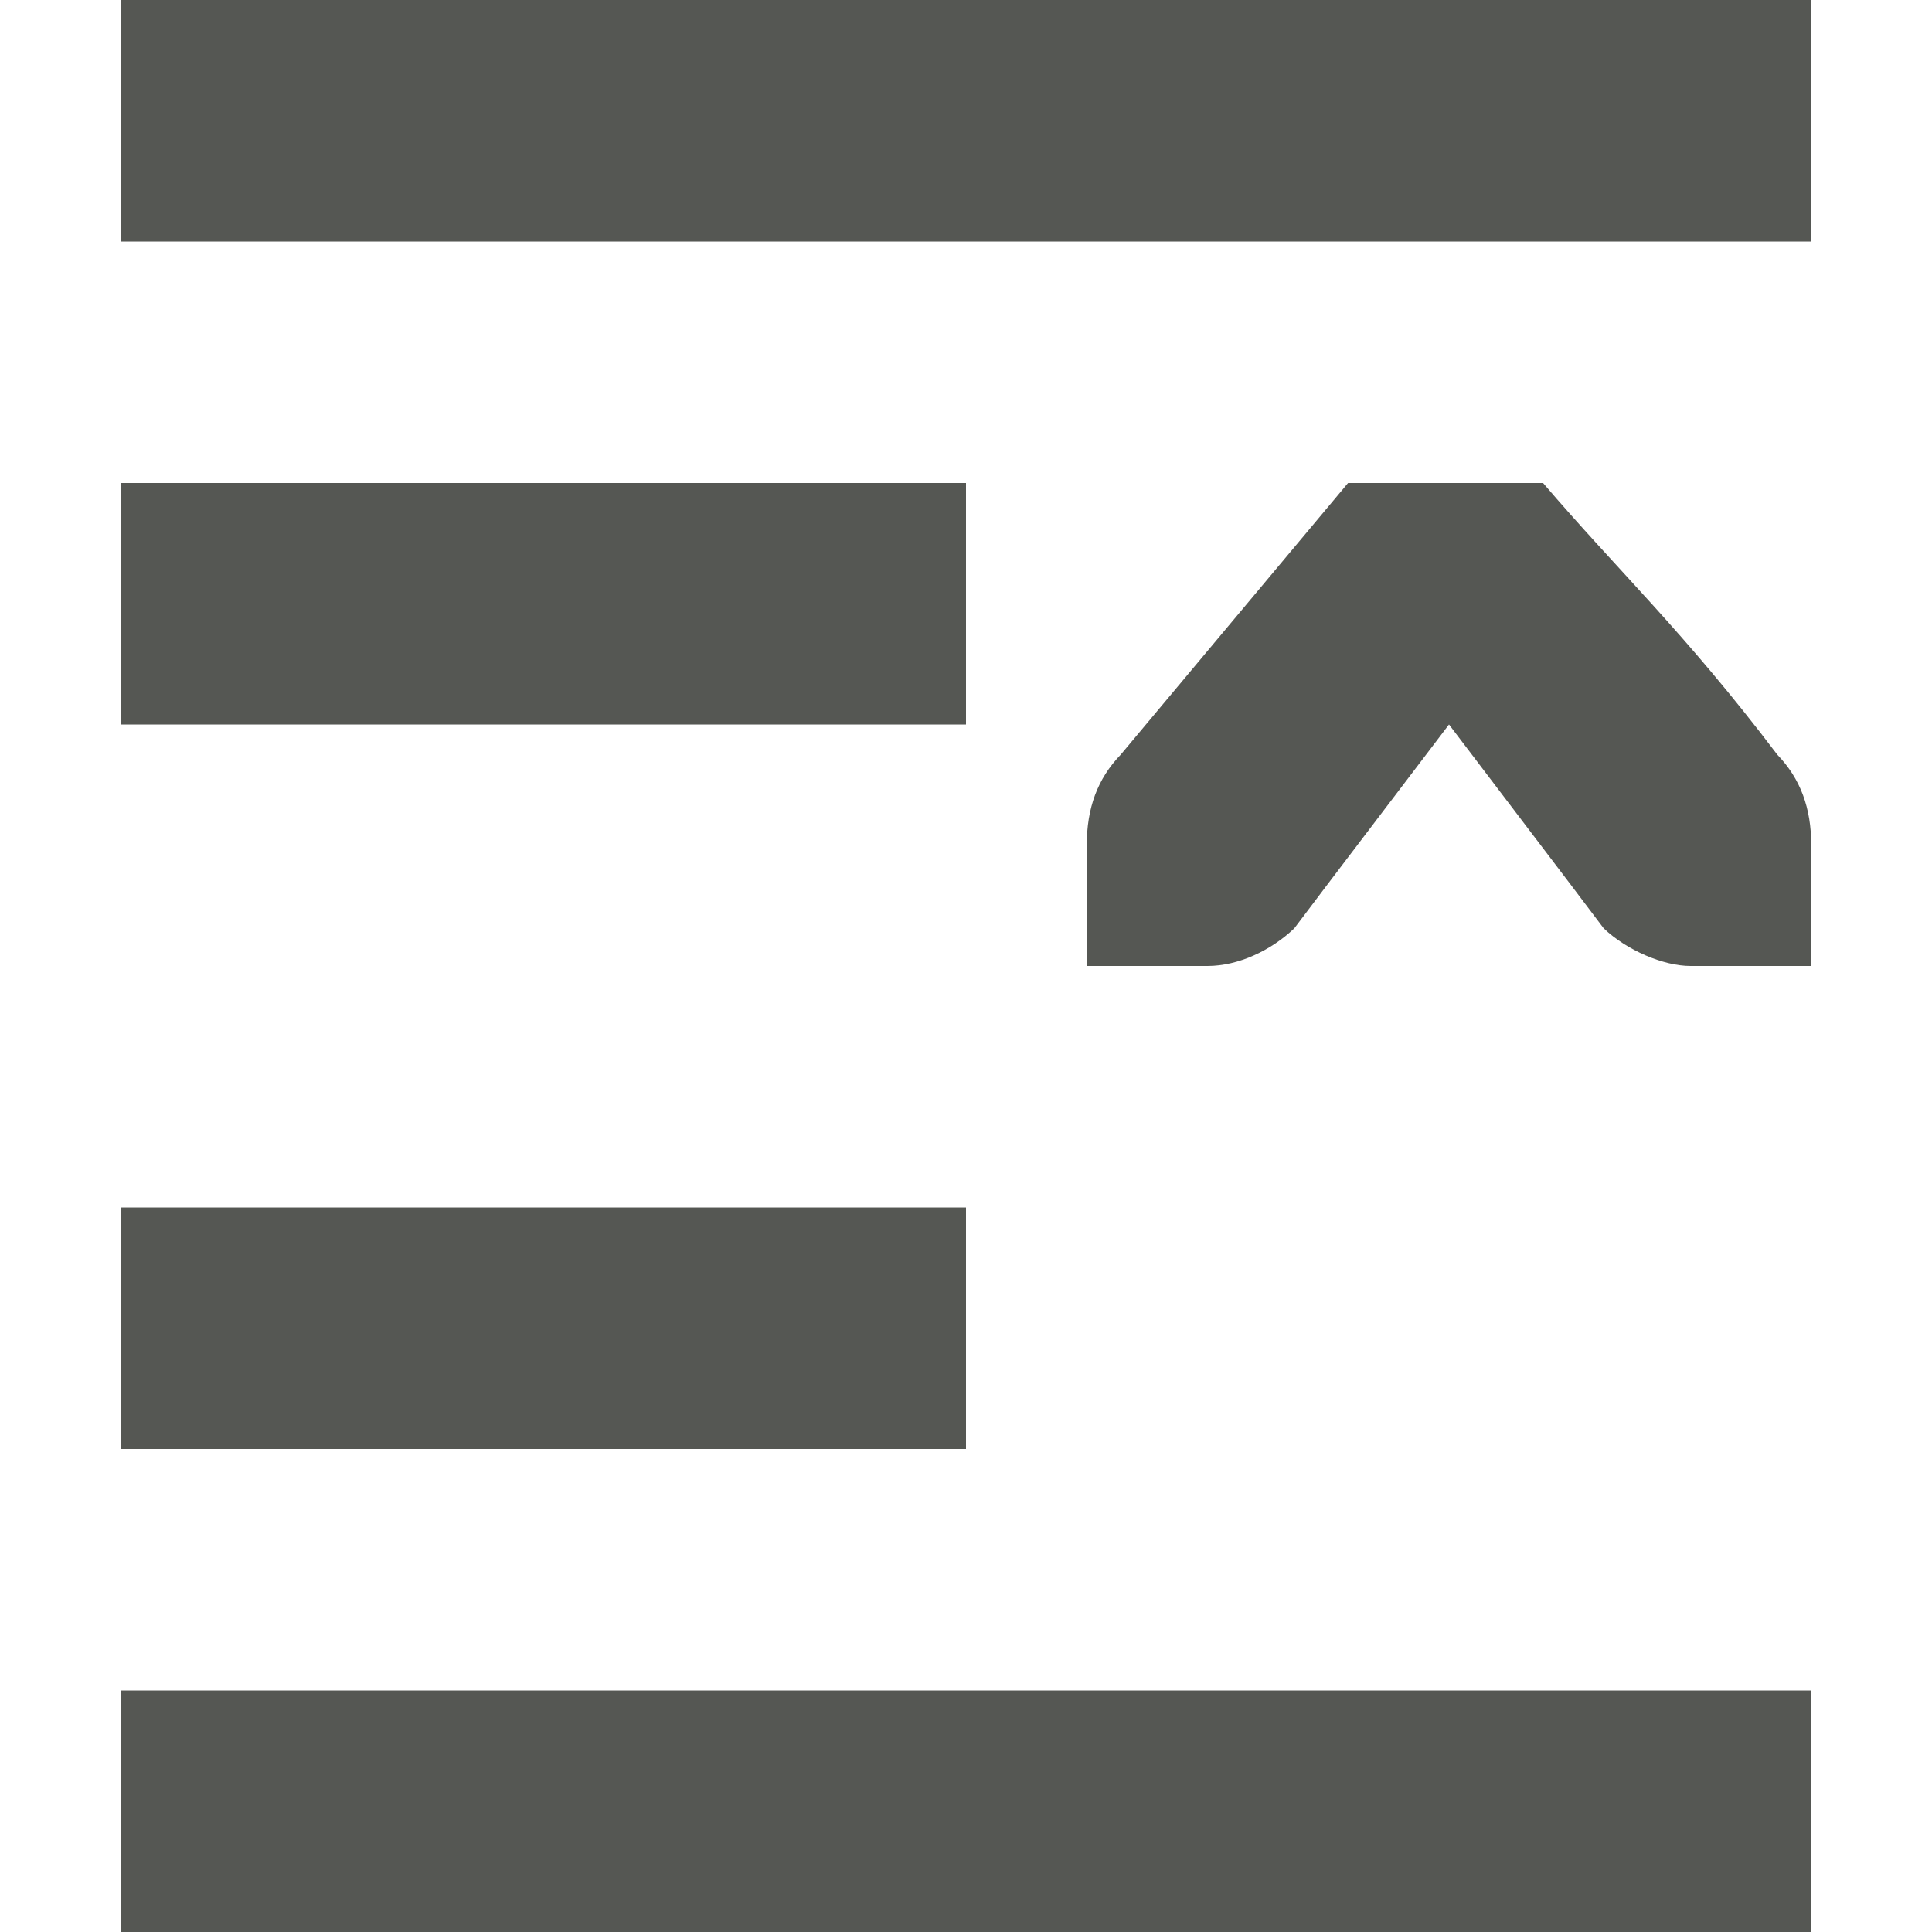 <svg xmlns="http://www.w3.org/2000/svg" viewBox="0 0 16 16">
  <path
     style="fill:#555753"
     d="M 1 0 L 1 2 L 15 2 L 15 0 L 1 0 z M 1 4 L 1 6 L 8 6 L 8 4 L 1 4 z M 11.164 4 L 9.281 6.25 C 9.09 6.448 9 6.691 9 7 L 9 7.588 L 9 8 L 10 8 C 10.257 8 10.528 7.87 10.719 7.688 L 11 7.316 L 12 6 L 13 7.316 L 13.281 7.688 C 13.472 7.87 13.776 8 14 8 L 15 8 L 15 7.588 L 15 7 C 15 6.691 14.91 6.448 14.719 6.25 C 13.949 5.234 13.398 4.725 12.779 4 L 11.164 4 z M 1 10 L 1 12 L 8 12 L 8 10 L 1 10 z M 1 14 L 1 16 L 15 16 L 15 14 L 1 14 z "
     />
</svg>
